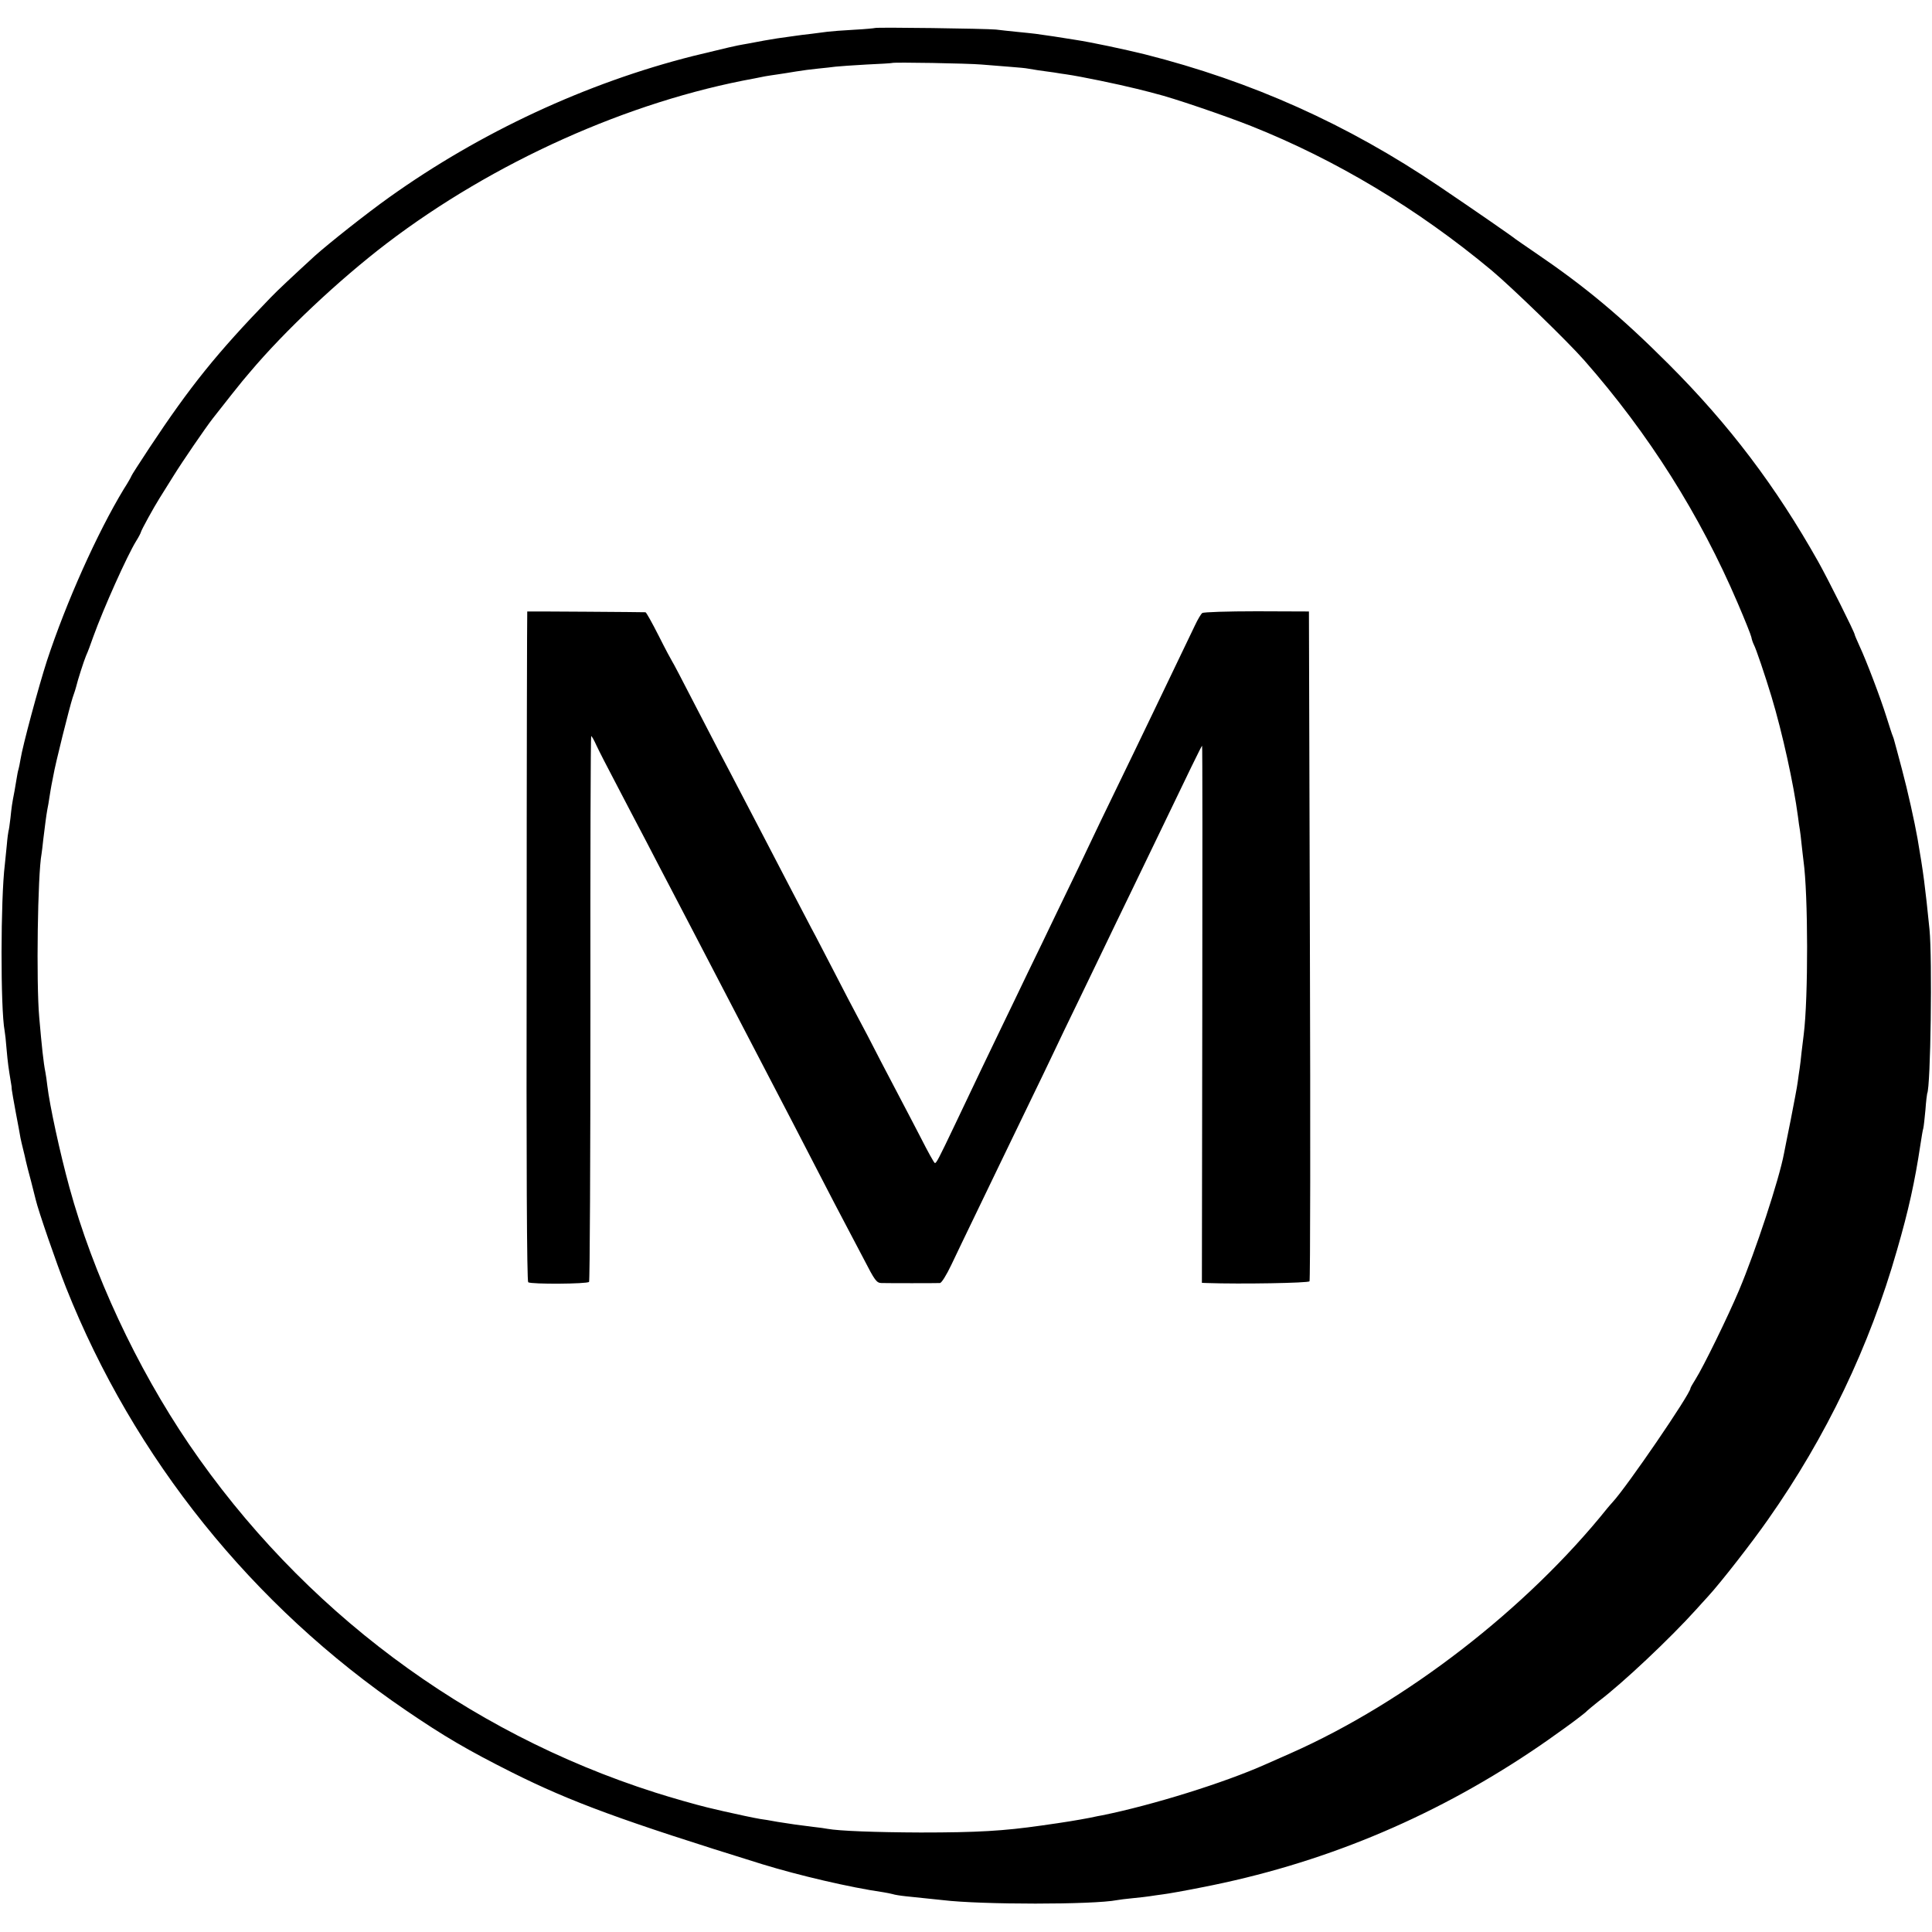 <?xml version="1.0" standalone="no"?>
<!DOCTYPE svg PUBLIC "-//W3C//DTD SVG 20010904//EN"
 "http://www.w3.org/TR/2001/REC-SVG-20010904/DTD/svg10.dtd">
<svg version="1.0" xmlns="http://www.w3.org/2000/svg"
 width="1000pt" height="1000pt" viewBox="0 0 1000 1000"
 preserveAspectRatio="xMidYMid meet">
<g transform="translate(0,1000) scale(0.1,-0.1)"
fill="#000000" stroke="none">
<path d="M4528 9855 c-1 -1 -50 -6 -108 -9 -58 -3 -118 -8 -135 -10 -16 -2
-55 -7 -85 -11 -30 -3 -66 -8 -80 -10 -84 -11 -120 -17 -165 -25 -27 -5 -63
-12 -80 -15 -16 -3 -41 -7 -55 -10 -14 -3 -36 -8 -50 -11 -14 -3 -96 -23 -183
-44 -551 -139 -1100 -394 -1572 -731 -118 -84 -311 -237 -385 -303 -108 -99
-198 -183 -230 -217 -279 -288 -416 -459 -626 -776 -52 -79 -94 -144 -94 -147
0 -2 -17 -33 -39 -67 -137 -226 -298 -585 -398 -889 -43 -133 -126 -440 -137
-511 -3 -20 -8 -42 -10 -50 -3 -8 -7 -30 -10 -49 -3 -19 -8 -48 -11 -65 -13
-66 -15 -82 -21 -140 -4 -33 -8 -63 -10 -66 -1 -3 -6 -37 -9 -75 -4 -38 -8
-82 -10 -99 -22 -176 -23 -746 -1 -861 2 -10 7 -53 10 -94 6 -69 10 -98 22
-170 3 -14 5 -32 5 -40 1 -8 10 -62 21 -120 11 -58 22 -116 24 -130 3 -14 9
-41 14 -60 5 -19 11 -46 14 -60 3 -14 15 -61 27 -105 11 -44 22 -87 24 -95 12
-53 107 -329 157 -455 351 -883 965 -1647 1758 -2187 198 -135 321 -207 550
-322 306 -153 567 -249 1295 -475 189 -58 453 -120 626 -145 20 -3 42 -8 50
-10 8 -3 38 -8 67 -11 96 -10 157 -16 192 -20 199 -24 778 -24 902 0 11 2 47
7 81 10 34 3 73 8 87 10 14 2 45 7 70 10 25 3 115 19 200 36 614 119 1181 353
1705 703 101 67 275 193 290 211 6 6 32 27 58 48 125 94 372 327 508 478 13
15 40 44 59 65 67 73 229 281 312 400 301 428 525 896 667 1394 60 207 92 353
121 545 6 39 12 77 15 85 2 8 7 51 11 95 3 44 8 82 9 85 18 31 27 699 12 850
-23 226 -31 290 -62 470 -15 85 -50 244 -81 360 -20 74 -37 140 -39 145 -1 6
-5 17 -8 25 -4 8 -18 53 -33 100 -30 96 -103 289 -140 368 -13 29 -24 54 -24
57 0 11 -138 287 -189 378 -219 389 -459 707 -775 1023 -247 247 -432 401
-691 577 -49 33 -94 65 -100 69 -15 13 -210 148 -395 273 -476 322 -971 544
-1525 684 -106 26 -274 62 -360 75 -71 12 -154 24 -205 31 -14 2 -56 6 -95 10
-38 4 -88 9 -110 12 -47 5 -621 13 -627 8z m552 -189 c41 -3 109 -9 150 -12
41 -3 82 -7 90 -9 8 -1 33 -5 55 -9 22 -3 58 -8 80 -11 22 -4 51 -8 65 -10 76
-11 264 -50 365 -75 44 -11 88 -22 97 -25 84 -20 354 -112 493 -167 440 -175
863 -429 1245 -747 105 -88 395 -369 480 -466 334 -380 599 -800 794 -1256 37
-86 69 -166 71 -177 2 -12 8 -29 13 -39 11 -20 58 -159 91 -268 57 -189 115
-454 137 -620 3 -27 8 -59 10 -70 2 -11 6 -45 9 -75 3 -30 8 -69 10 -87 24
-172 25 -708 1 -898 -2 -16 -7 -57 -11 -90 -3 -33 -8 -71 -10 -85 -2 -14 -7
-45 -10 -70 -3 -25 -20 -112 -36 -195 -17 -82 -32 -161 -35 -175 -25 -134
-147 -505 -233 -709 -57 -135 -184 -395 -225 -460 -14 -22 -26 -43 -26 -46 0
-29 -331 -513 -404 -591 -6 -7 -18 -20 -26 -30 -417 -520 -1042 -1004 -1640
-1269 -47 -21 -105 -46 -129 -57 -215 -96 -585 -211 -846 -264 -5 -1 -35 -6
-65 -13 -69 -13 -122 -22 -250 -40 -196 -28 -331 -36 -625 -36 -235 1 -421 8
-482 19 -10 2 -43 7 -73 10 -83 10 -108 14 -185 26 -38 7 -79 14 -90 15 -36 6
-119 24 -190 40 -38 9 -77 18 -85 20 -54 13 -188 51 -269 77 -982 313 -1830
948 -2413 1803 -271 399 -497 883 -619 1330 -49 179 -102 424 -114 525 -3 25
-7 56 -10 70 -10 49 -19 135 -32 285 -16 179 -8 741 12 845 1 8 6 42 9 75 9
73 15 122 21 155 3 14 8 42 11 64 3 21 8 48 10 60 2 11 7 35 10 51 10 61 85
359 100 404 9 25 17 51 18 56 7 31 40 134 51 160 8 17 25 62 38 100 53 147
175 419 222 495 12 19 23 40 24 45 3 13 67 129 96 175 12 19 46 73 75 120 42
68 165 248 202 295 71 91 138 175 153 193 11 13 28 33 38 45 181 215 460 477
707 666 553 422 1254 737 1905 855 17 3 41 8 55 11 13 2 42 7 65 10 22 3 65
10 95 15 30 5 82 12 115 15 33 3 74 8 90 10 17 2 89 7 160 11 72 3 131 7 132
8 5 5 396 -2 463 -8z"/>
<path d="M2729 6835 c-1 0 -3 -780 -3 -1733 -2 -1121 1 -1735 8 -1739 17 -11
307 -9 315 2 4 6 7 643 7 1418 -1 774 1 1407 4 1407 3 0 15 -21 27 -48 12 -26
58 -116 103 -201 44 -85 115 -220 157 -300 41 -80 97 -186 123 -236 26 -49 80
-153 120 -230 111 -214 292 -561 380 -730 89 -170 179 -344 275 -530 48 -93
104 -201 125 -240 20 -38 66 -125 101 -192 57 -111 66 -123 91 -124 36 -1 283
-1 303 0 9 1 33 40 59 94 24 50 78 164 121 252 42 88 103 214 135 280 32 66
97 201 145 300 48 99 107 221 130 270 23 50 80 167 125 260 45 94 106 220 135
280 29 61 92 191 140 290 48 99 111 230 140 290 157 327 224 465 227 465 2 0
2 -625 1 -1390 l-2 -1390 27 -1 c173 -6 525 0 530 9 4 5 5 788 2 1739 l-5
1728 -270 1 c-150 0 -275 -4 -282 -9 -7 -5 -24 -34 -38 -64 -26 -53 -96 -201
-215 -448 -53 -111 -120 -249 -273 -565 -33 -69 -61 -127 -62 -130 -2 -6 -80
-168 -173 -360 -38 -80 -101 -210 -140 -290 -38 -80 -102 -212 -142 -295 -71
-147 -115 -239 -239 -500 -82 -172 -94 -195 -102 -195 -4 0 -37 60 -74 133
-38 72 -80 155 -95 182 -15 28 -64 122 -110 210 -45 88 -99 192 -120 230 -21
39 -75 142 -120 230 -46 88 -99 192 -120 230 -20 39 -72 138 -115 220 -43 83
-101 195 -130 250 -29 55 -83 159 -120 230 -37 72 -87 166 -110 210 -23 44
-86 166 -140 270 -54 105 -101 195 -105 200 -4 6 -36 65 -70 133 -34 67 -65
123 -69 123 -5 1 -608 5 -612 4z"/>
</g>
</svg>

